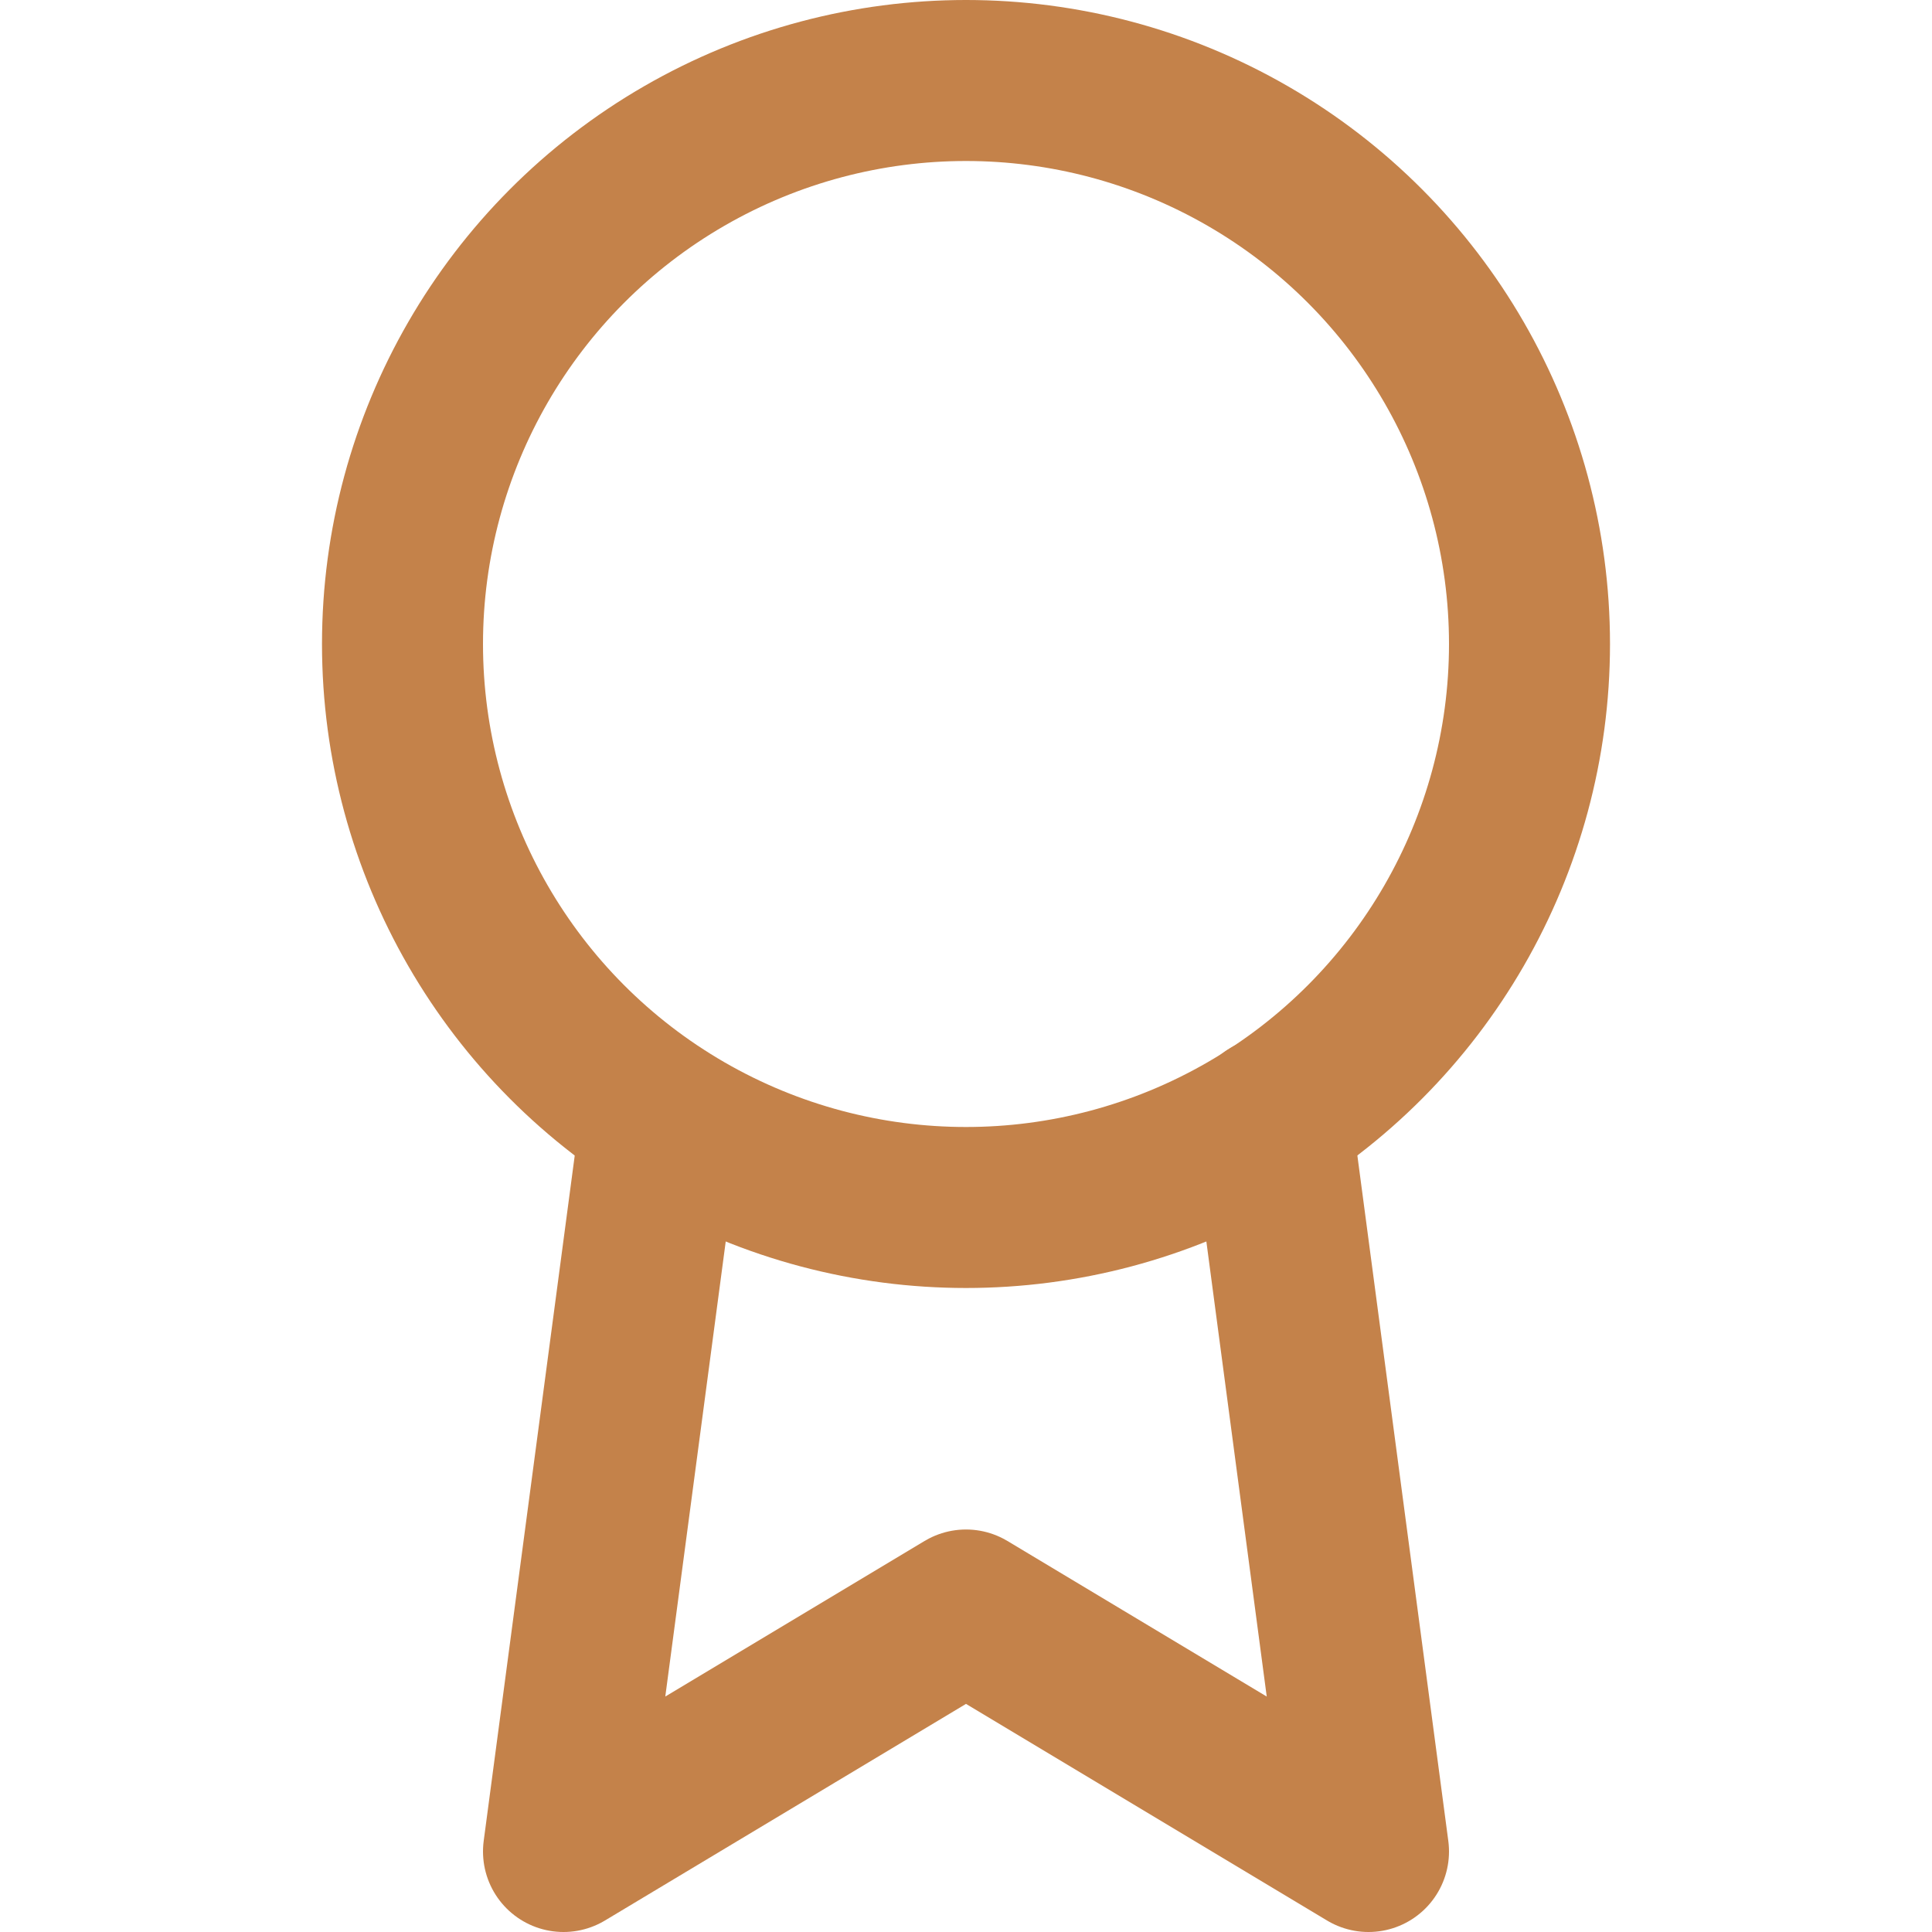 <svg xmlns="http://www.w3.org/2000/svg" viewBox="0 0 24 24" width="24" height="24" fill="none" stroke="#C4824A" stroke-width="2" stroke-linecap="round" stroke-linejoin="round">
    <circle cx="12" cy="8" r="7"/>
    <polyline points="8.21,13.89 7,23 12,20 17,23 15.79,13.88"/>
</svg>
